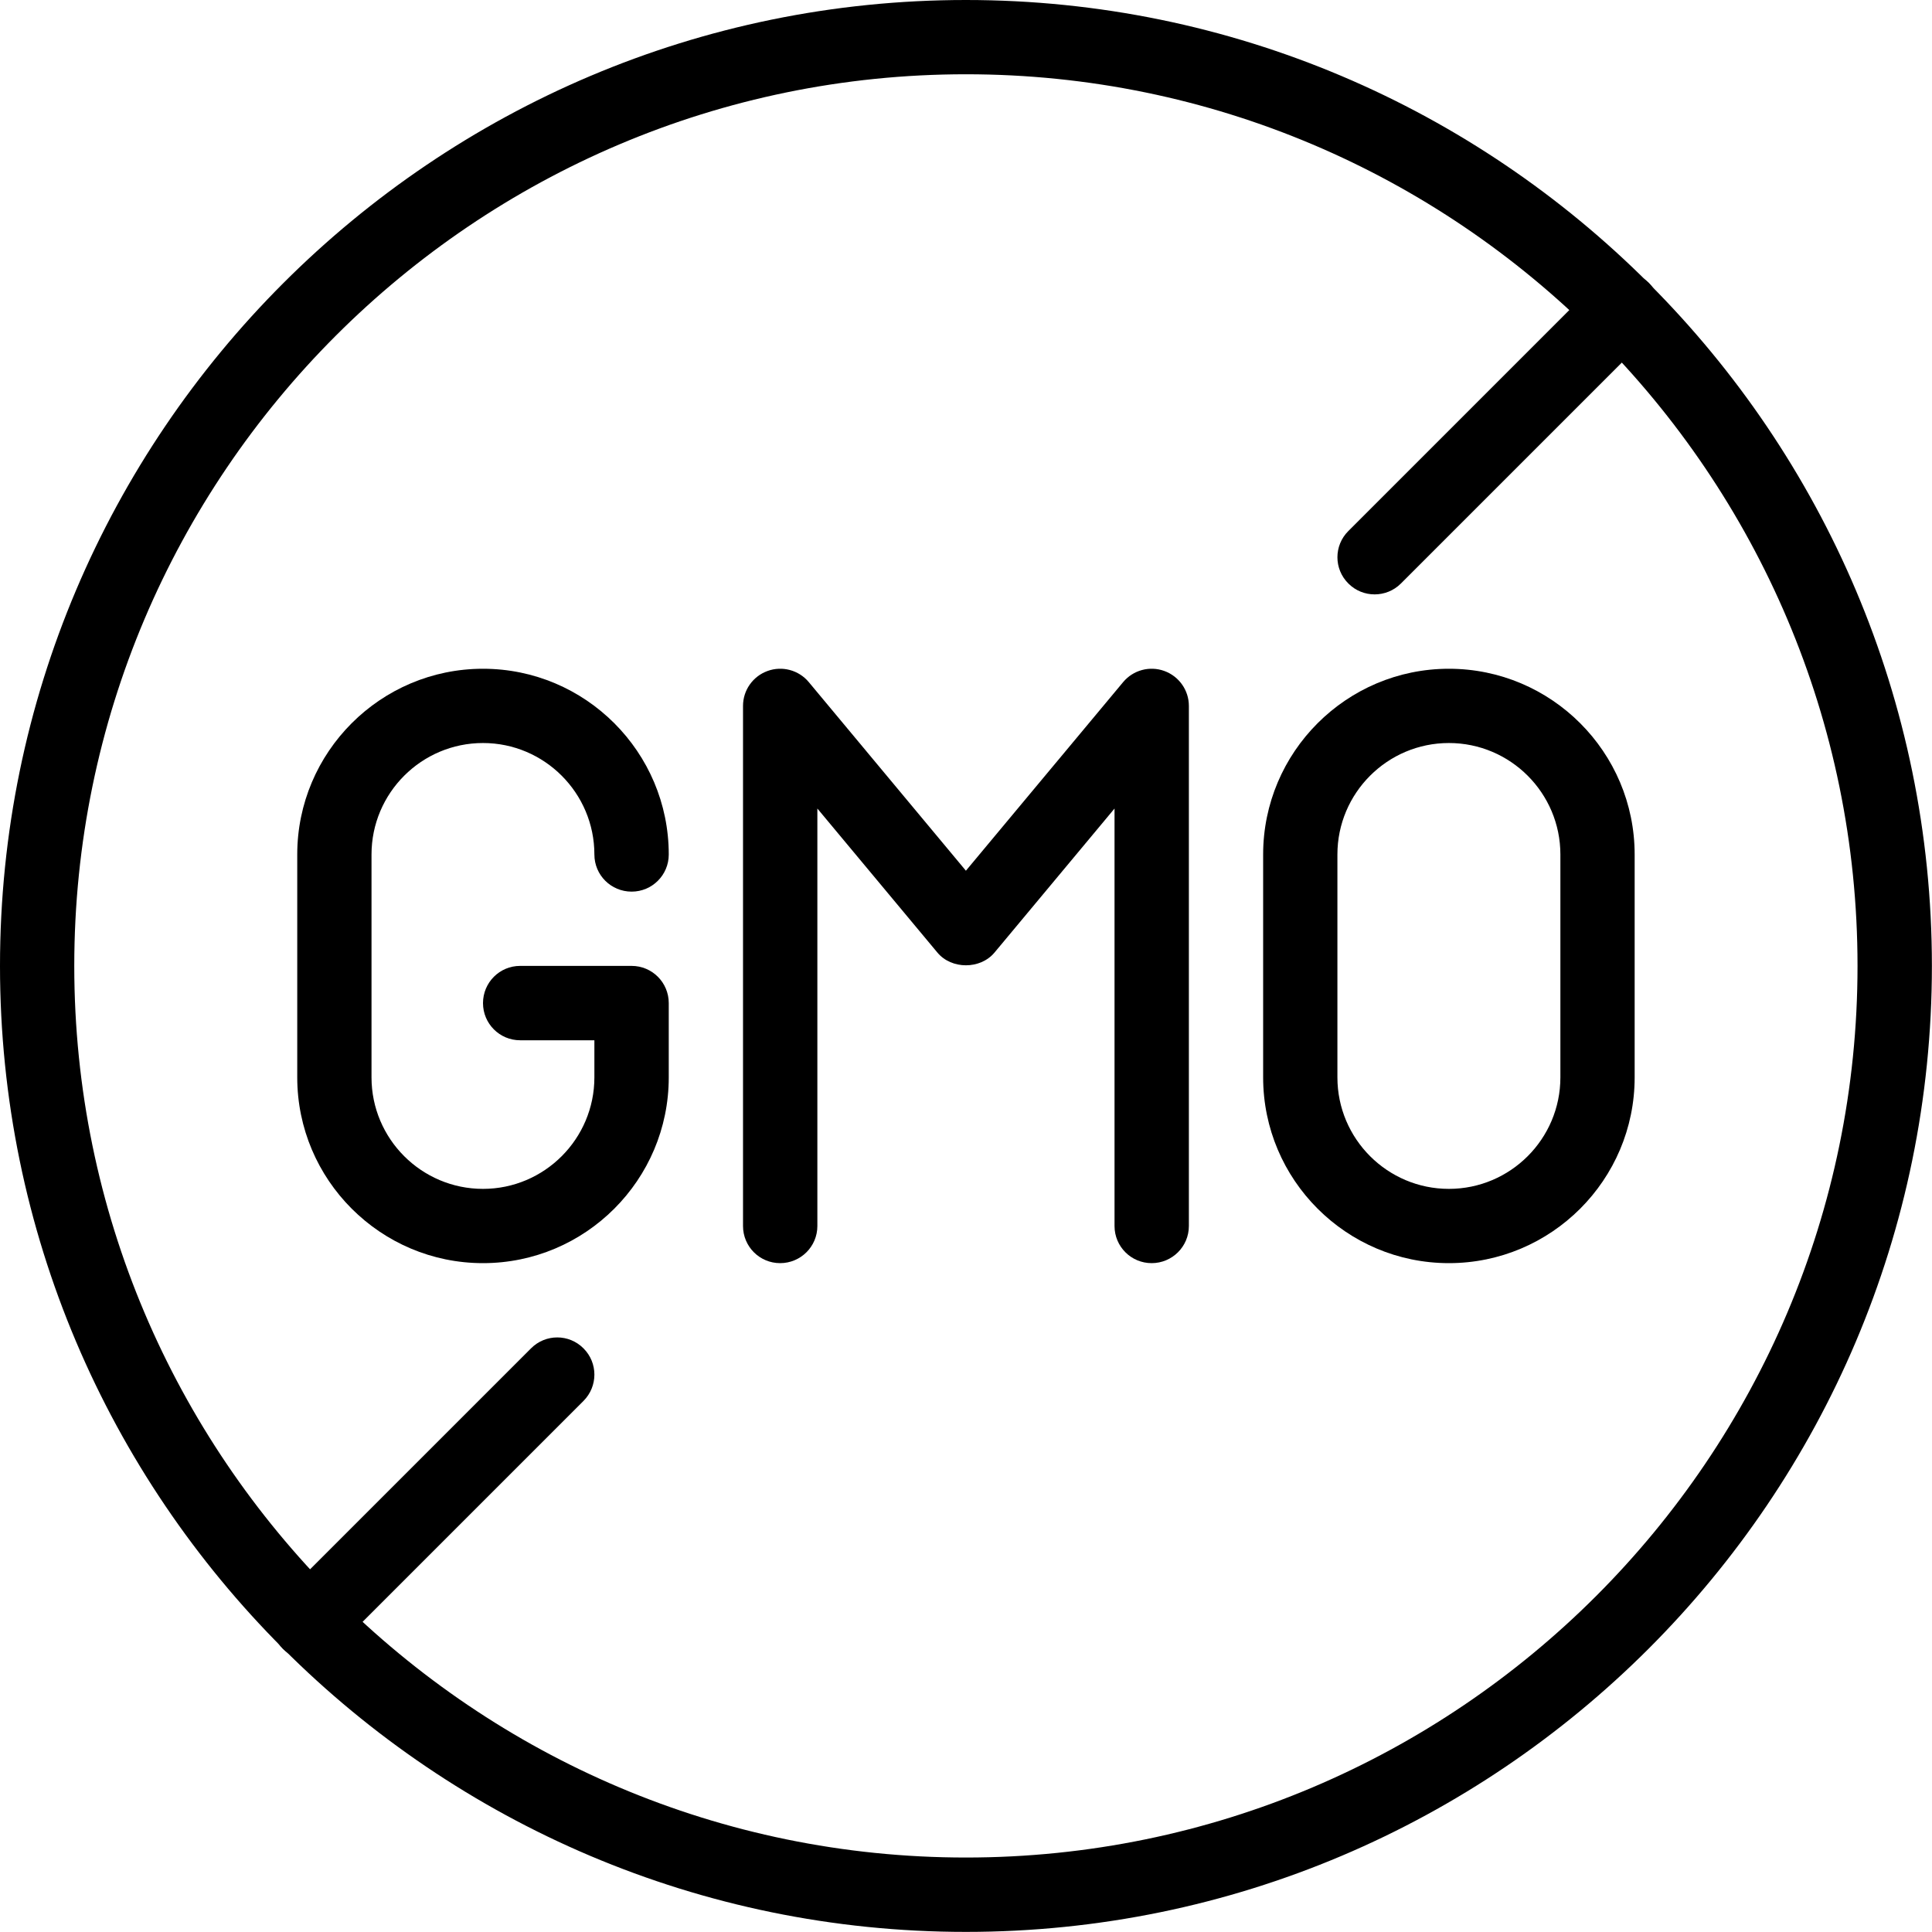 <svg version="1.0" preserveAspectRatio="xMidYMid meet" height="100" viewBox="0 0 75 75" zoomAndPan="magnify" width="100" xmlns:xlink="http://www.w3.org/1999/xlink" xmlns="http://www.w3.org/2000/svg"><path fill-rule="nonzero" fill-opacity="1" d="M 37.496 74.996 C 16.82 74.996 0 58.176 0 37.496 C 0 16.82 16.82 0 37.496 0 C 58.176 0 74.996 16.82 74.996 37.496 C 74.996 58.176 58.176 74.996 37.496 74.996 Z M 37.496 2.883 C 18.414 2.883 2.883 18.414 2.883 37.496 C 2.883 56.582 18.414 72.109 37.496 72.109 C 56.582 72.109 72.109 56.582 72.109 37.496 C 72.109 18.414 56.582 2.883 37.496 2.883 Z M 37.496 2.883" fill="#000000"></path><path fill-rule="nonzero" fill-opacity="1" d="M 12.004 64.434 C 11.633 64.434 11.266 64.293 10.984 64.012 C 10.418 63.449 10.418 62.535 10.984 61.973 L 20.613 52.344 C 21.176 51.777 22.09 51.777 22.652 52.344 C 23.215 52.906 23.215 53.816 22.652 54.383 L 13.023 64.012 C 12.742 64.293 12.371 64.434 12.004 64.434 Z M 12.004 64.434" fill="#000000"></path><path fill-rule="nonzero" fill-opacity="1" d="M 53.363 23.074 C 52.992 23.074 52.625 22.934 52.344 22.652 C 51.777 22.09 51.777 21.176 52.344 20.613 L 61.973 10.984 C 62.535 10.418 63.449 10.418 64.012 10.984 C 64.574 11.547 64.574 12.457 64.012 13.023 L 54.383 22.652 C 54.102 22.934 53.73 23.074 53.363 23.074 Z M 53.363 23.074" fill="#000000"></path><path fill-rule="nonzero" fill-opacity="1" d="M 56.246 49.035 C 52.27 49.035 49.035 45.801 49.035 41.824 L 49.035 33.172 C 49.035 29.195 52.27 25.961 56.246 25.961 C 60.223 25.961 63.457 29.195 63.457 33.172 L 63.457 41.824 C 63.457 45.801 60.223 49.035 56.246 49.035 Z M 56.246 28.844 C 53.859 28.844 51.918 30.785 51.918 33.172 L 51.918 41.824 C 51.918 44.211 53.859 46.152 56.246 46.152 C 58.633 46.152 60.574 44.211 60.574 41.824 L 60.574 33.172 C 60.574 30.785 58.633 28.844 56.246 28.844 Z M 56.246 28.844" fill="#000000"></path><path fill-rule="nonzero" fill-opacity="1" d="M 44.707 49.035 C 43.91 49.035 43.266 48.391 43.266 47.594 L 43.266 31.387 L 38.605 36.98 C 38.055 37.637 36.938 37.637 36.391 36.98 L 31.73 31.387 L 31.73 47.594 C 31.73 48.391 31.082 49.035 30.285 49.035 C 29.488 49.035 28.844 48.391 28.844 47.594 L 28.844 27.402 C 28.844 26.797 29.223 26.254 29.797 26.047 C 30.363 25.84 31.008 26.012 31.395 26.477 L 37.496 33.801 L 43.602 26.477 C 43.992 26.012 44.629 25.84 45.199 26.047 C 45.77 26.254 46.152 26.797 46.152 27.402 L 46.152 47.594 C 46.152 48.391 45.504 49.035 44.707 49.035 Z M 44.707 49.035" fill="#000000"></path><path fill-rule="nonzero" fill-opacity="1" d="M 18.75 49.035 C 14.773 49.035 11.539 45.801 11.539 41.824 L 11.539 33.172 C 11.539 29.195 14.773 25.961 18.75 25.961 C 22.727 25.961 25.961 29.195 25.961 33.172 C 25.961 33.969 25.316 34.613 24.52 34.613 C 23.719 34.613 23.074 33.969 23.074 33.172 C 23.074 30.785 21.133 28.844 18.75 28.844 C 16.363 28.844 14.422 30.785 14.422 33.172 L 14.422 41.824 C 14.422 44.211 16.363 46.152 18.75 46.152 C 21.133 46.152 23.074 44.211 23.074 41.824 L 23.074 40.383 L 20.191 40.383 C 19.395 40.383 18.75 39.738 18.75 38.941 C 18.75 38.141 19.395 37.496 20.191 37.496 L 24.52 37.496 C 25.316 37.496 25.961 38.141 25.961 38.941 L 25.961 41.824 C 25.961 45.801 22.727 49.035 18.75 49.035 Z M 18.75 49.035" fill="#000000"></path></svg>